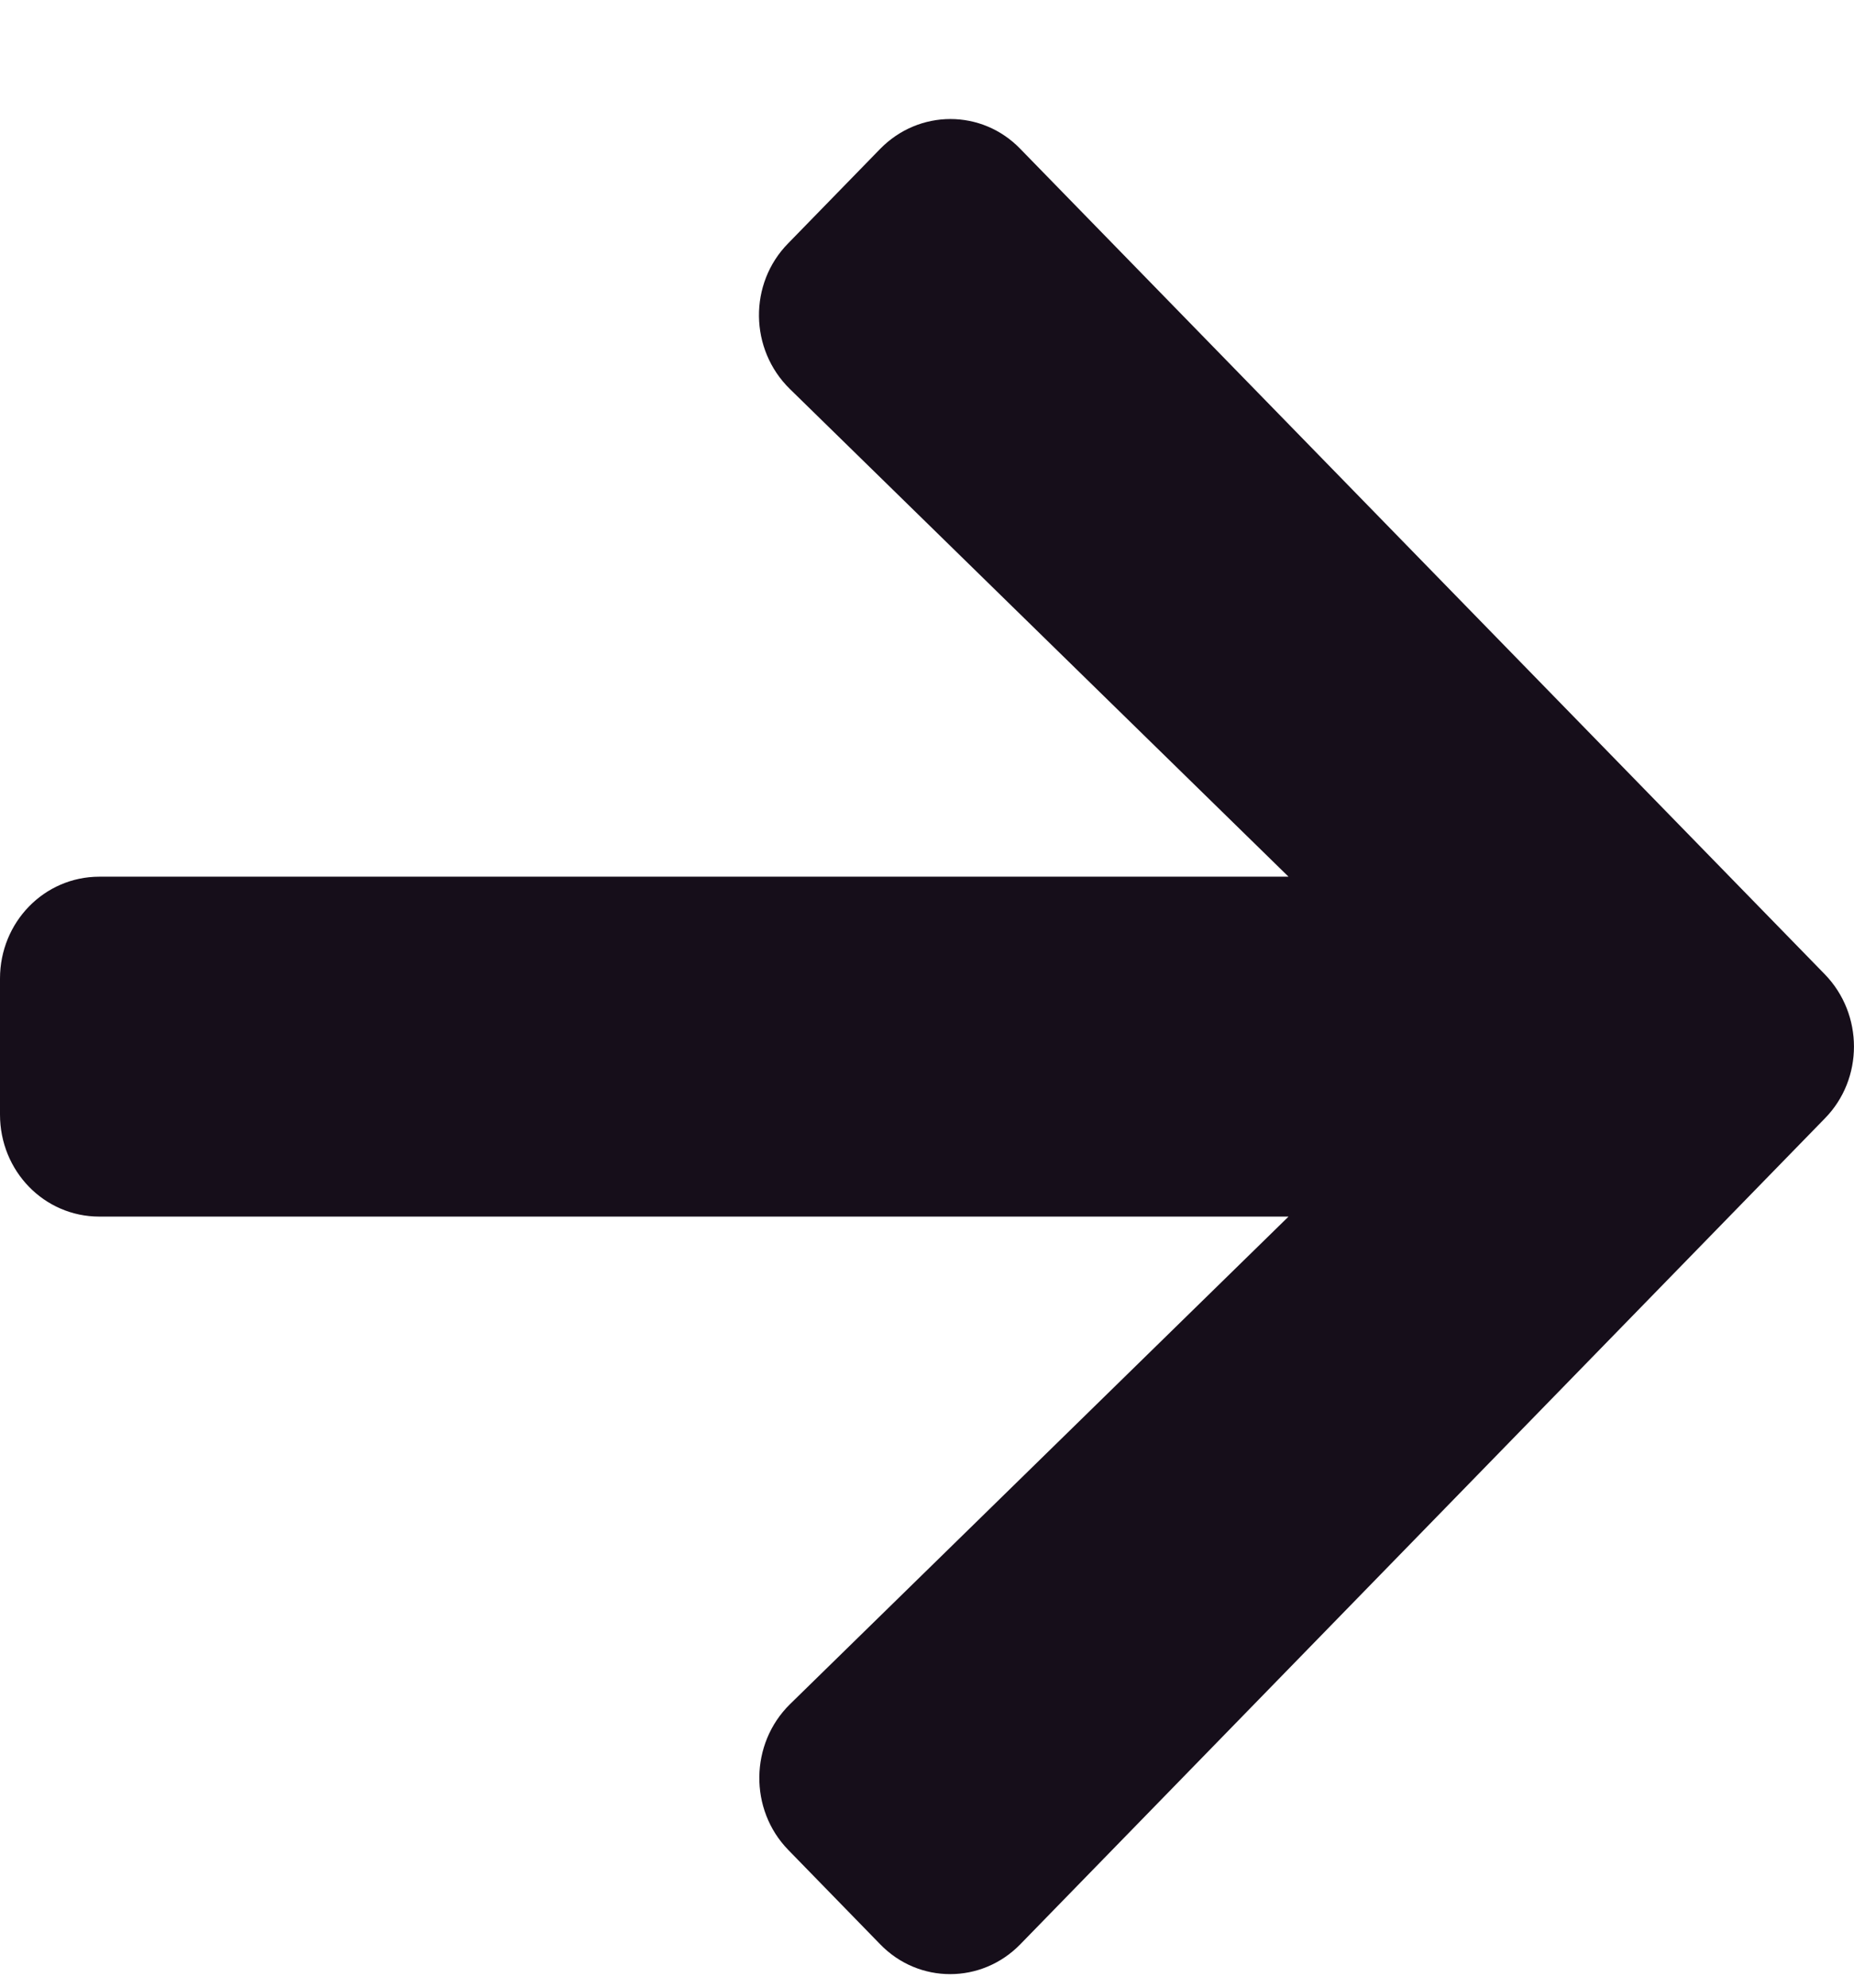 <svg width="14" height="15" viewBox="0 0 14 15" fill="none" xmlns="http://www.w3.org/2000/svg">
<path id="Vector" d="M5.952 1.836L6.646 1.124C6.94 0.823 7.415 0.823 7.705 1.124L13.78 7.353C14.073 7.655 14.073 8.142 13.78 8.44L7.705 14.672C7.412 14.973 6.937 14.973 6.646 14.672L5.952 13.96C5.656 13.656 5.662 13.159 5.965 12.861L9.73 9.181H0.75C0.334 9.181 0 8.838 0 8.411V7.385C0 6.959 0.334 6.616 0.75 6.616H9.73L5.965 2.936C5.659 2.637 5.652 2.14 5.952 1.836Z" fill="#160E1A"/>
</svg>
